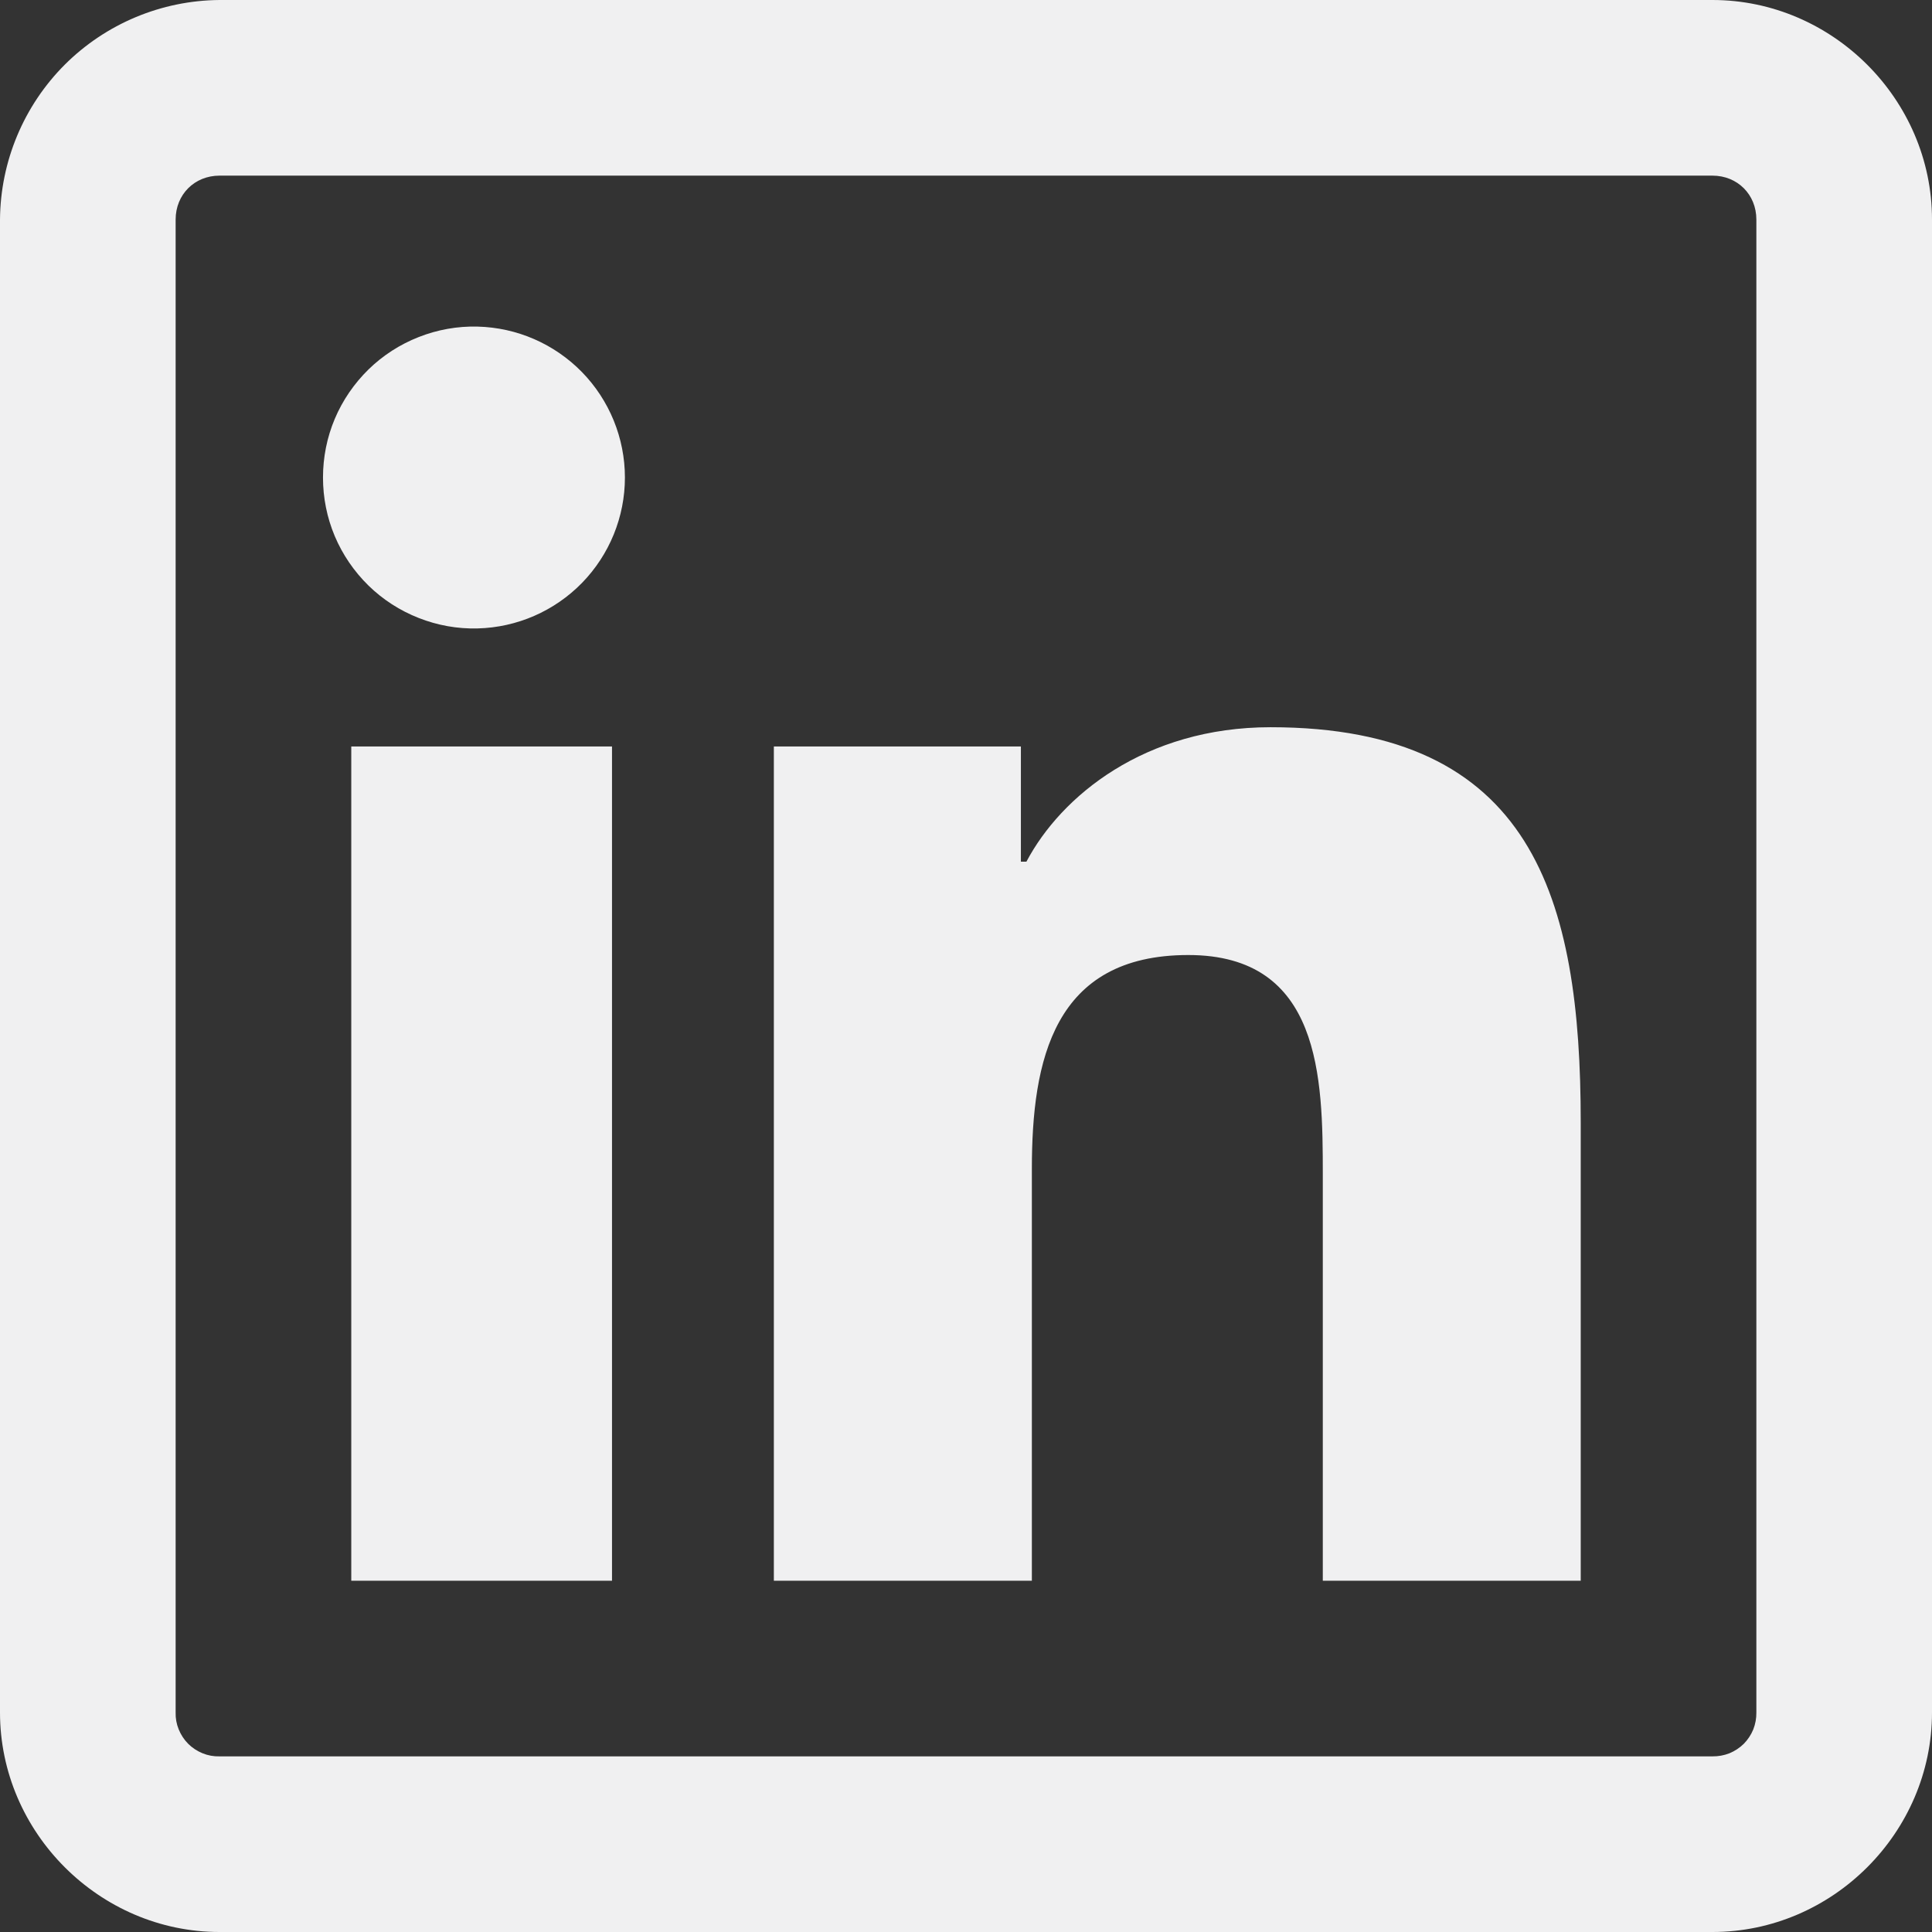 <svg width="22" height="22" viewBox="0 0 22 22" fill="none" xmlns="http://www.w3.org/2000/svg">
<rect x="0" y="0" width="22" height="22" fill="#333333" stroke="none"/>
<path d="M2.5 0C1.838 0.005 1.205 0.27 0.737 0.737C0.27 1.205 0.005 1.838 0 2.5V19.5C0 20.867 1.133 22 2.5 22H19.5C20.867 22 22 20.867 22 19.5V2.5C22 1.133 20.867 0 19.5 0H2.5ZM2.5 2H19.5C19.785 2 20 2.215 20 2.5V19.5C20.001 19.566 19.989 19.632 19.965 19.693C19.94 19.754 19.903 19.81 19.857 19.857C19.81 19.903 19.754 19.94 19.693 19.965C19.632 19.989 19.566 20.001 19.5 20H2.5C2.434 20.002 2.368 19.99 2.307 19.965C2.246 19.94 2.19 19.904 2.143 19.857C2.096 19.81 2.06 19.754 2.035 19.693C2.01 19.632 1.998 19.566 2 19.5V2.5C2 2.215 2.215 2 2.5 2ZM5.438 3.719C5.209 3.713 4.981 3.754 4.768 3.838C4.554 3.922 4.36 4.047 4.196 4.207C4.032 4.368 3.901 4.559 3.812 4.77C3.723 4.981 3.678 5.208 3.678 5.438C3.678 5.667 3.723 5.894 3.812 6.105C3.901 6.316 4.032 6.507 4.196 6.668C4.36 6.828 4.554 6.953 4.768 7.037C4.981 7.121 5.209 7.162 5.438 7.156C5.887 7.145 6.313 6.959 6.627 6.638C6.94 6.317 7.116 5.886 7.116 5.438C7.116 4.989 6.94 4.558 6.627 4.237C6.313 3.916 5.887 3.73 5.438 3.719ZM14.468 8.281C13.035 8.281 12.082 9.066 11.688 9.812H11.625V8.5H8.812V18H11.75V13.312C11.75 12.074 11.996 10.875 13.531 10.875C15.043 10.875 15.063 12.273 15.063 13.375V18H18V12.781C18 10.227 17.456 8.281 14.468 8.281ZM4 8.5V18H6.969V8.5H4Z" fill="#F0F0F1"/>
</svg>
